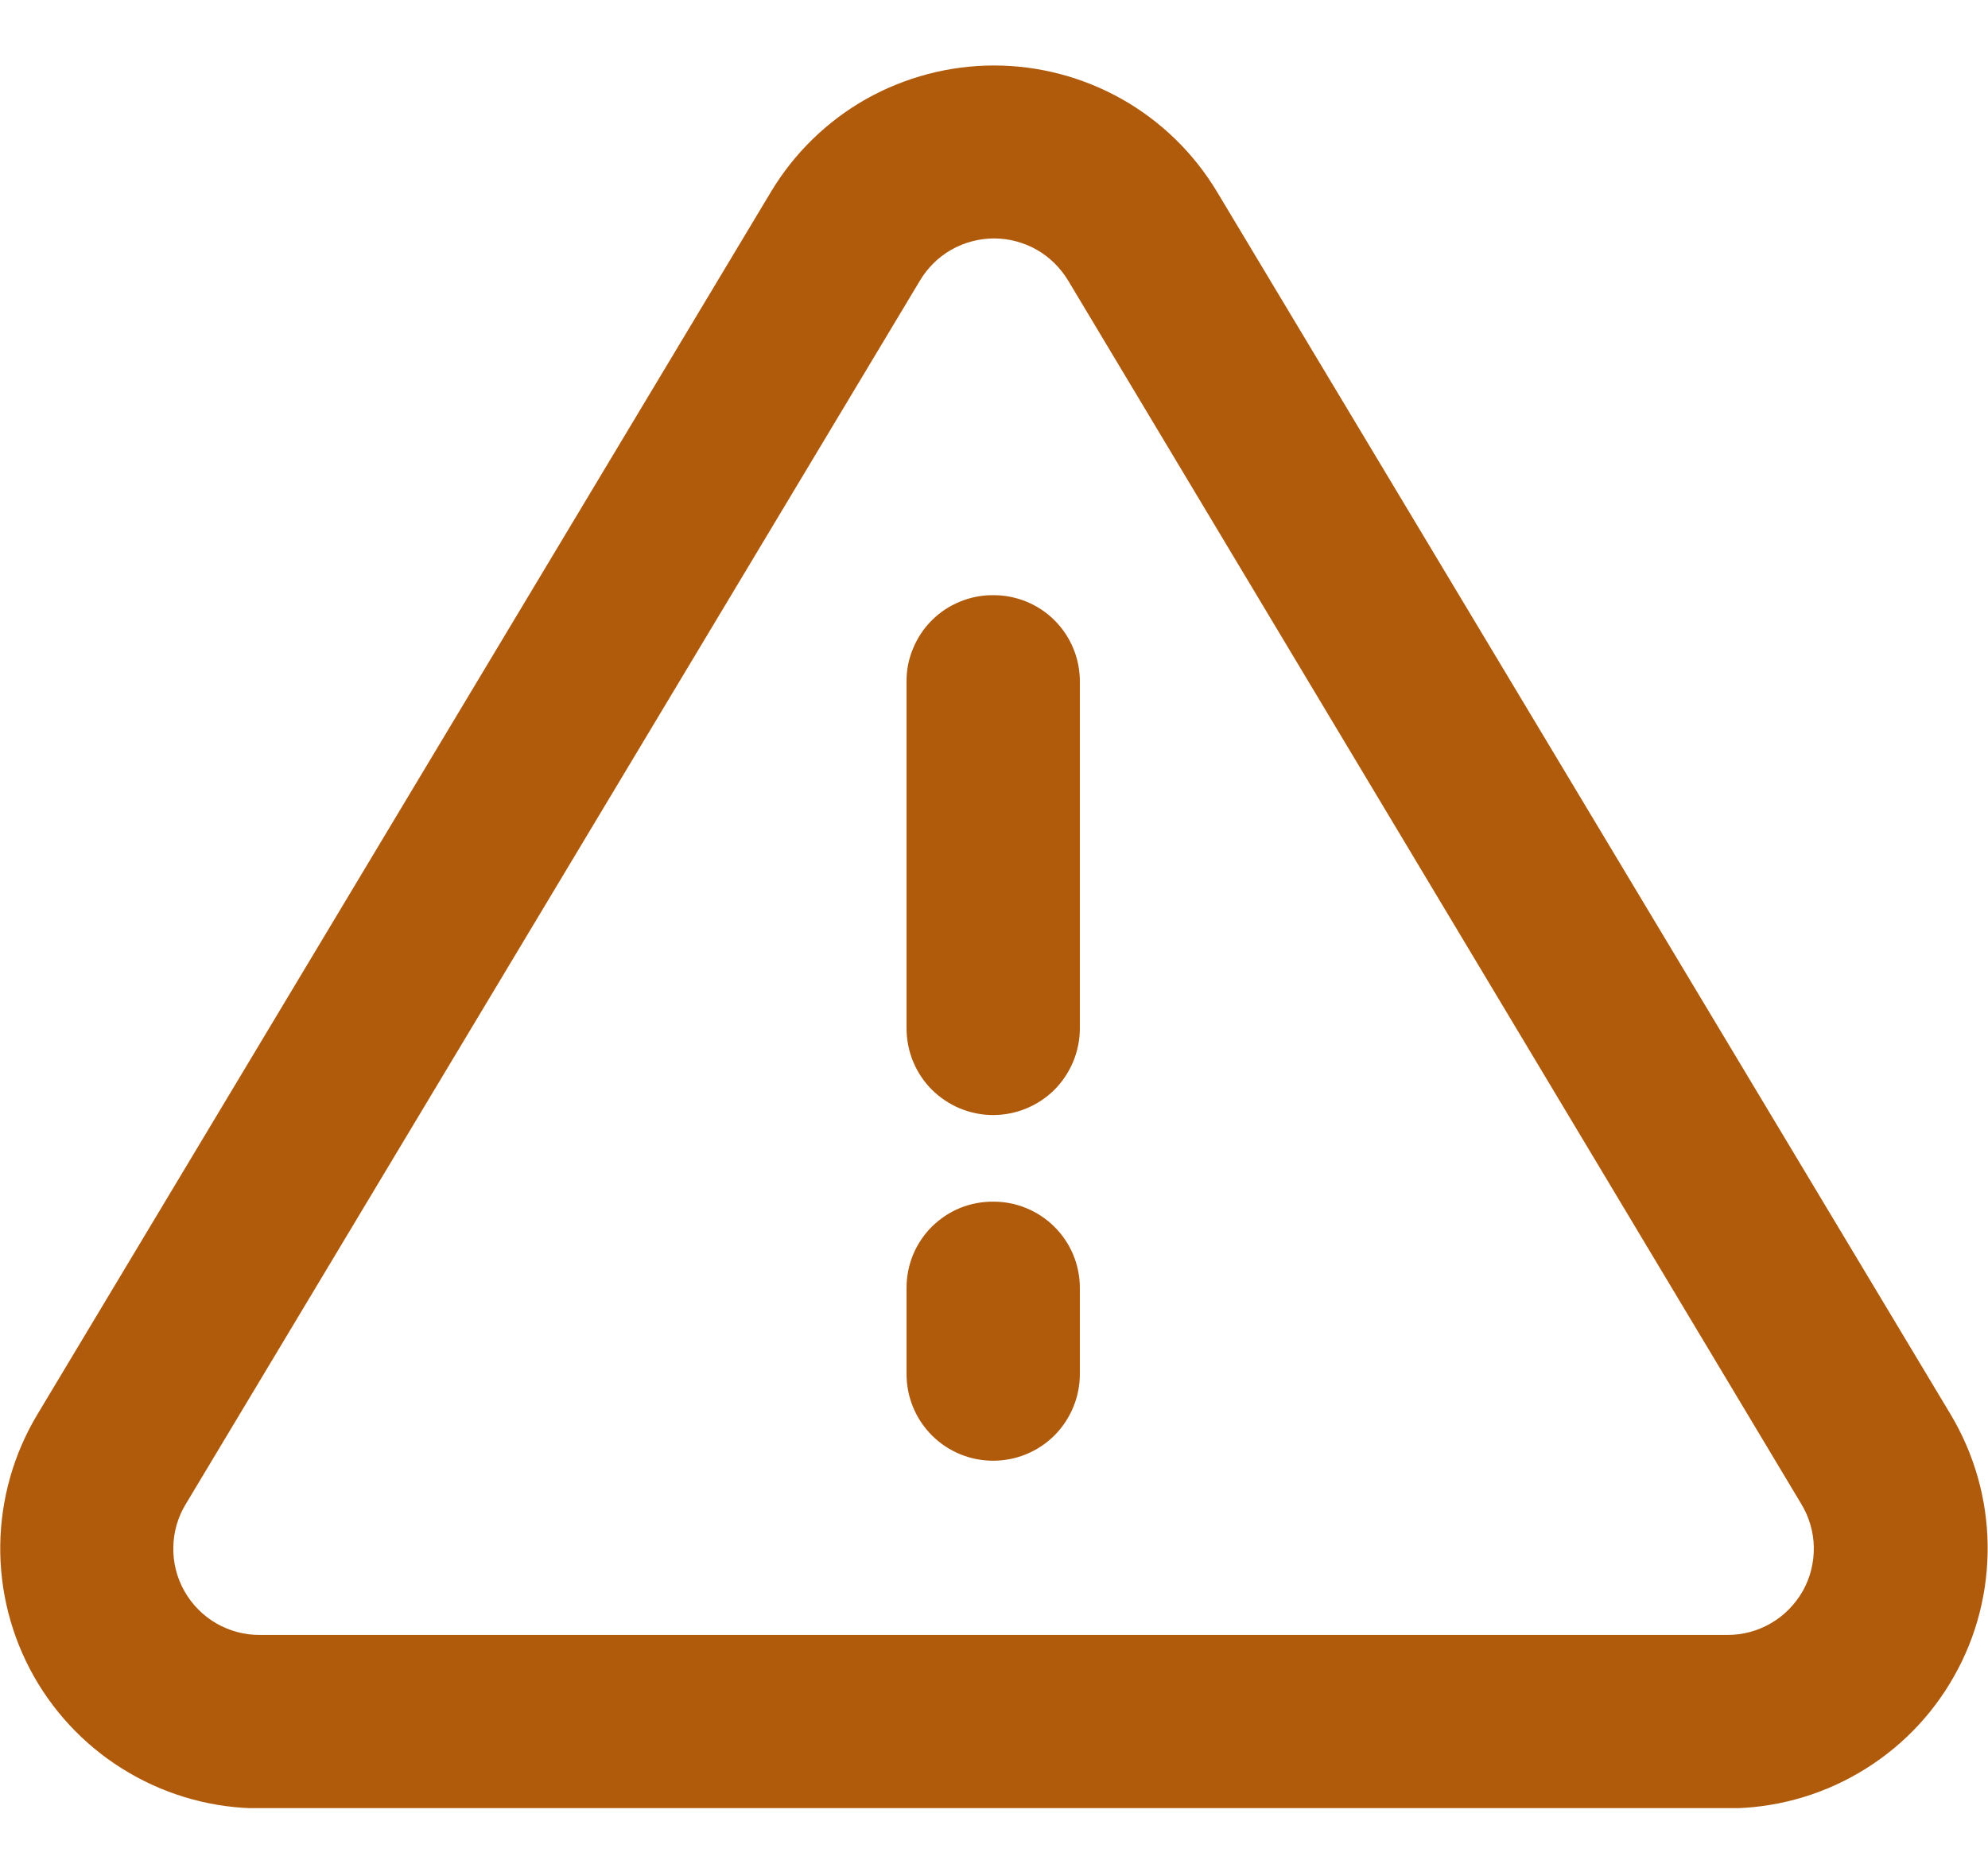 <svg width="16" height="15" viewBox="0 0 16 15" fill="none" xmlns="http://www.w3.org/2000/svg">
<g id="icon-warning 1" clip-path="url(#clip0_3106_2174)">
<path id="Vector" fill-rule="evenodd" clip-rule="evenodd" d="M8.598 2.26C8.536 2.157 8.449 2.07 8.344 2.01C8.24 1.951 8.121 1.919 8 1.919C7.88 1.919 7.761 1.951 7.656 2.01C7.551 2.07 7.464 2.157 7.403 2.26L1.497 12.102C1.432 12.207 1.397 12.328 1.395 12.451C1.392 12.575 1.423 12.697 1.484 12.805C1.544 12.912 1.633 13.002 1.739 13.064C1.846 13.126 1.968 13.159 2.091 13.158H13.901C14.025 13.159 14.146 13.126 14.253 13.064C14.36 13.002 14.448 12.912 14.509 12.805C14.57 12.697 14.6 12.575 14.598 12.451C14.596 12.328 14.56 12.207 14.496 12.102L8.598 2.26ZM6.206 1.542C6.392 1.233 6.655 0.976 6.969 0.798C7.284 0.621 7.639 0.527 8 0.527C8.361 0.527 8.716 0.621 9.03 0.798C9.345 0.976 9.608 1.233 9.794 1.542L15.699 11.383C15.889 11.701 15.993 12.064 15.997 12.434C16.002 12.805 15.909 13.17 15.726 13.492C15.544 13.815 15.279 14.083 14.959 14.269C14.639 14.456 14.275 14.554 13.904 14.554H2.095C1.725 14.554 1.361 14.456 1.041 14.269C0.721 14.083 0.456 13.815 0.273 13.492C0.091 13.17 -0.003 12.805 0.002 12.434C0.007 12.064 0.11 11.701 0.301 11.383L6.206 1.542ZM7.997 4.79C8.181 4.79 8.358 4.863 8.488 4.993C8.618 5.123 8.691 5.3 8.691 5.483V8.276C8.691 8.461 8.617 8.639 8.487 8.77C8.356 8.9 8.178 8.974 7.993 8.974C7.808 8.974 7.631 8.9 7.5 8.77C7.369 8.639 7.296 8.461 7.296 8.276V5.486C7.295 5.394 7.313 5.303 7.349 5.218C7.384 5.133 7.435 5.056 7.501 4.991C7.566 4.926 7.644 4.875 7.729 4.841C7.814 4.806 7.905 4.789 7.997 4.79ZM7.997 9.671C8.181 9.671 8.358 9.745 8.488 9.875C8.618 10.005 8.691 10.181 8.691 10.365V11.059C8.691 11.243 8.617 11.421 8.487 11.552C8.356 11.683 8.178 11.756 7.993 11.756C7.808 11.756 7.631 11.683 7.5 11.552C7.369 11.421 7.296 11.243 7.296 11.059V10.365C7.296 10.273 7.314 10.182 7.349 10.097C7.384 10.013 7.436 9.936 7.501 9.871C7.567 9.807 7.644 9.755 7.729 9.721C7.814 9.687 7.905 9.67 7.997 9.671Z" fill="#B05B0C"/>
</g>
<defs>
<clipPath id="clip0_3106_2174">
<rect width="16" height="14.025" fill="white" transform="translate(0 0.527)"/>
</clipPath>
</defs>
</svg>
